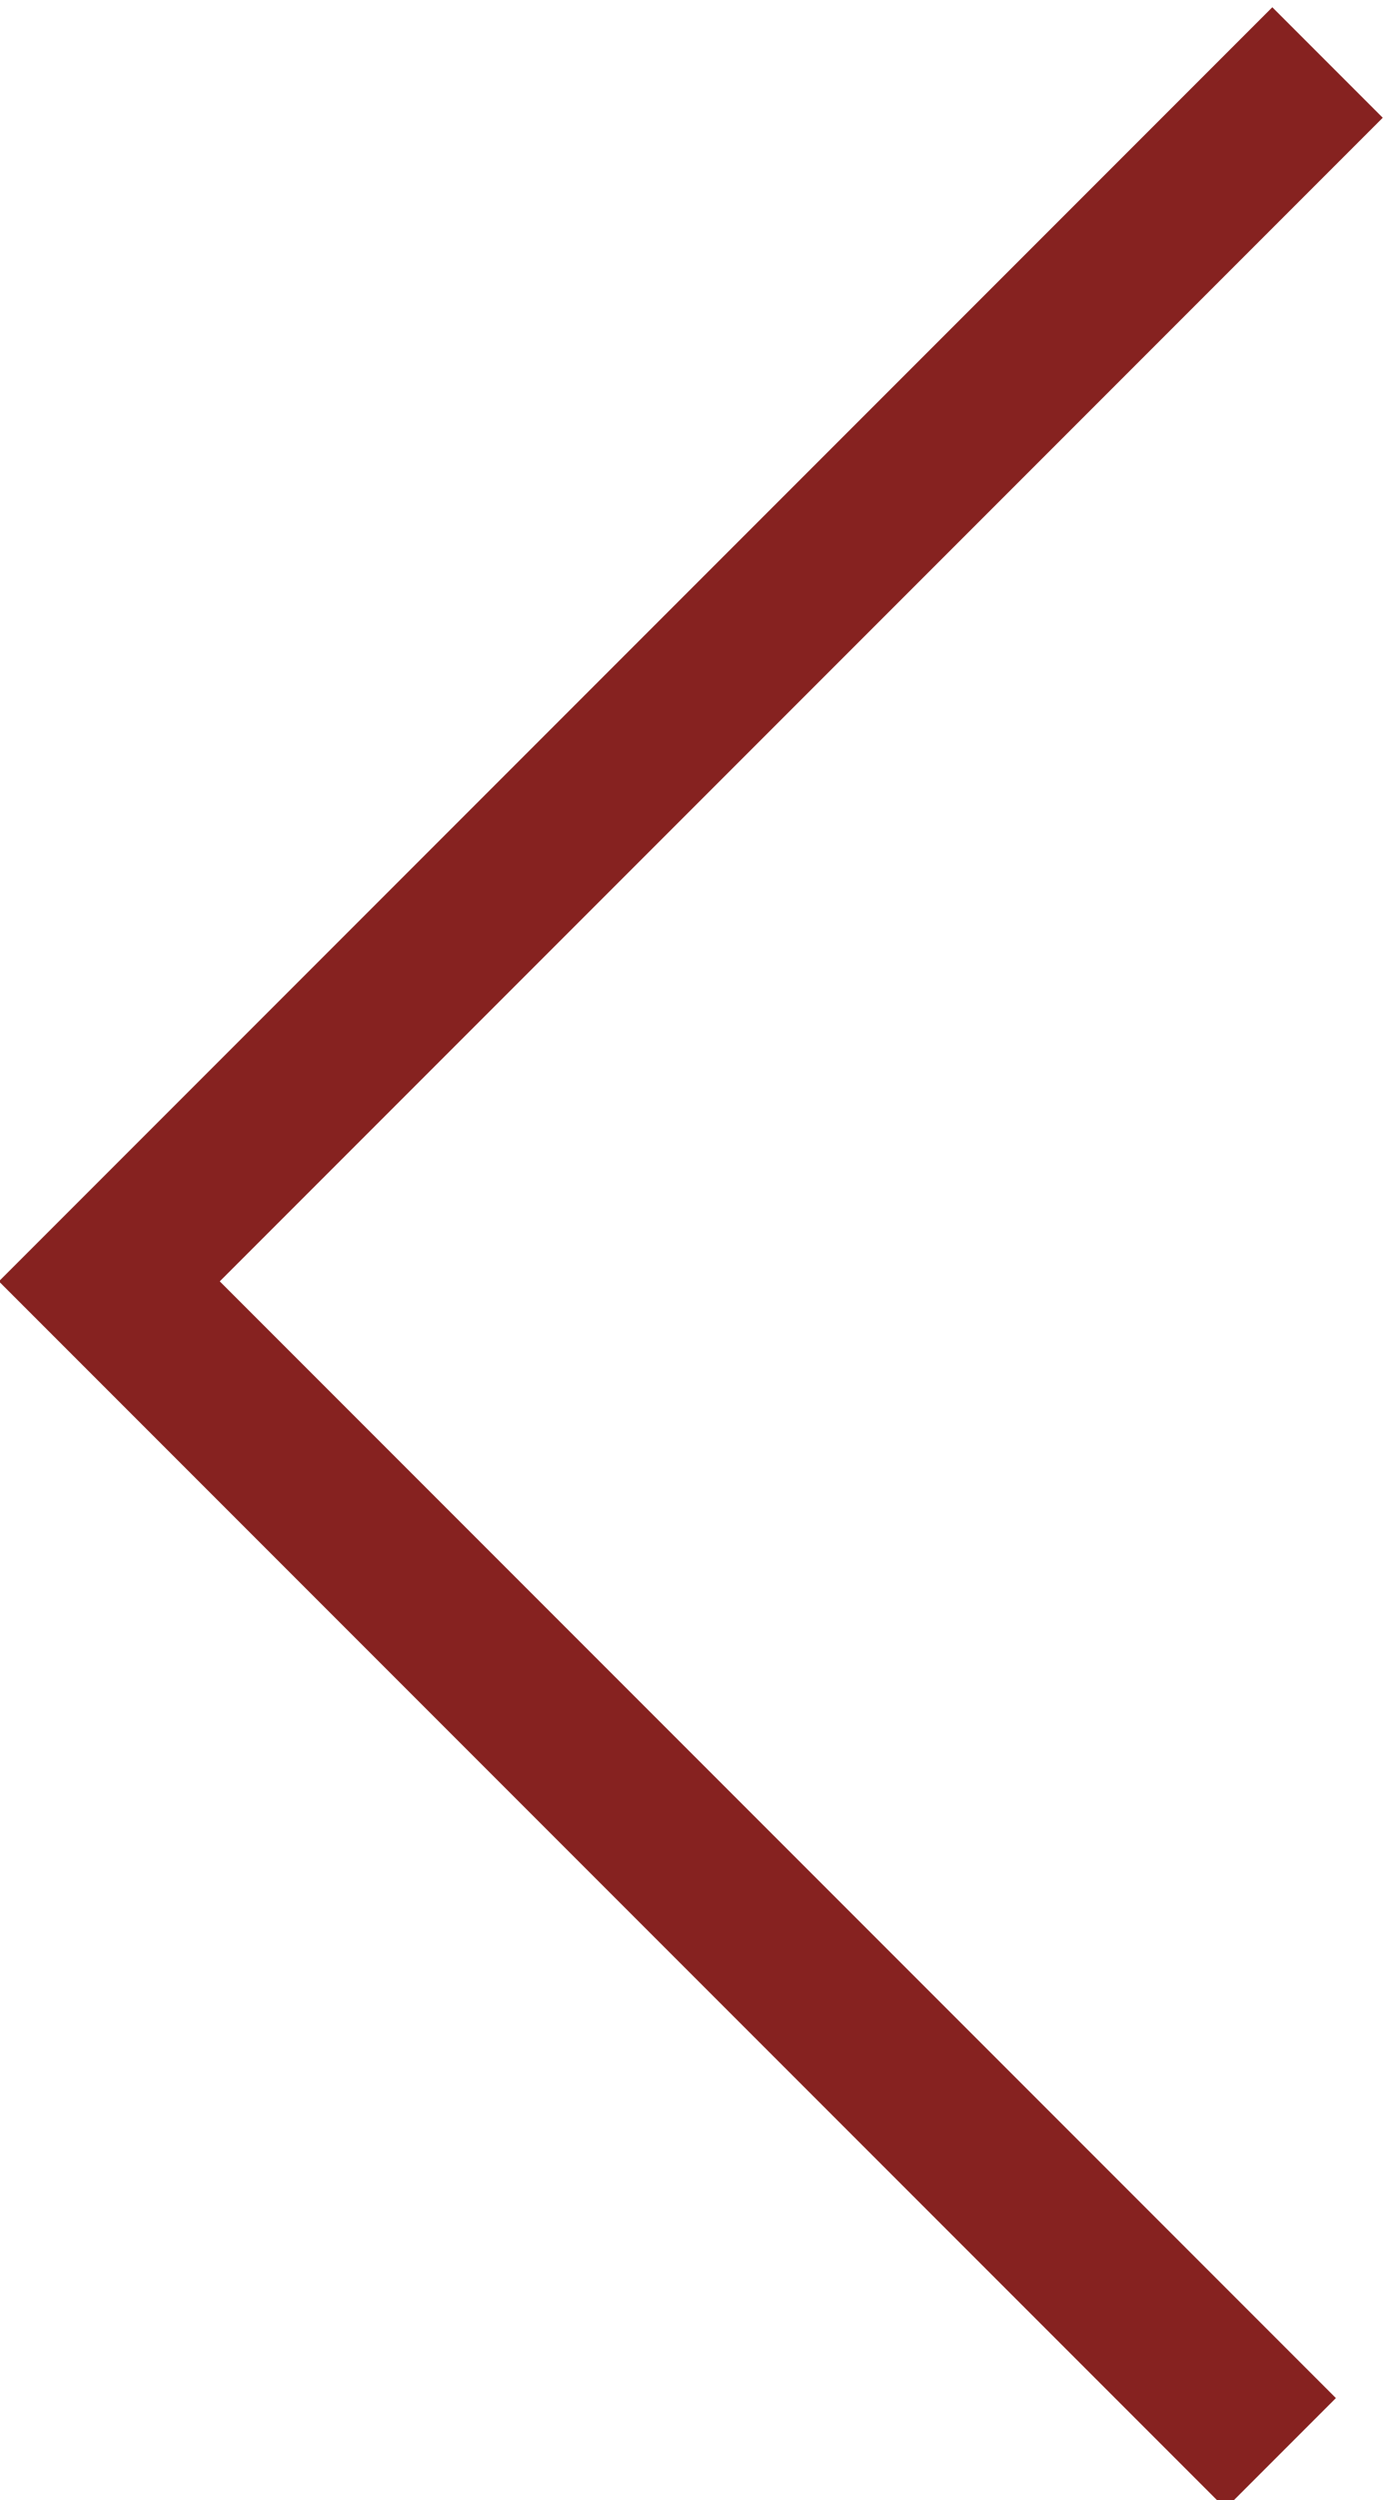 <?xml version="1.0" encoding="utf-8"?>
<!-- Generator: Adobe Illustrator 22.0.1, SVG Export Plug-In . SVG Version: 6.00 Build 0)  -->
<svg version="1.1" id="レイヤー_1" xmlns="http://www.w3.org/2000/svg" xmlns:xlink="http://www.w3.org/1999/xlink" x="0px"
	 y="0px" viewBox="0 0 8.9 16" style="enable-background:new 0 0 8.9 16;" xml:space="preserve">
<style type="text/css">
	.st0{fill:none;stroke:#862220;stroke-miterlimit:10;}
</style>
<path class="st0" d="M8.2,15.7L0.7,8.2l7.8-7.8"/>
</svg>

